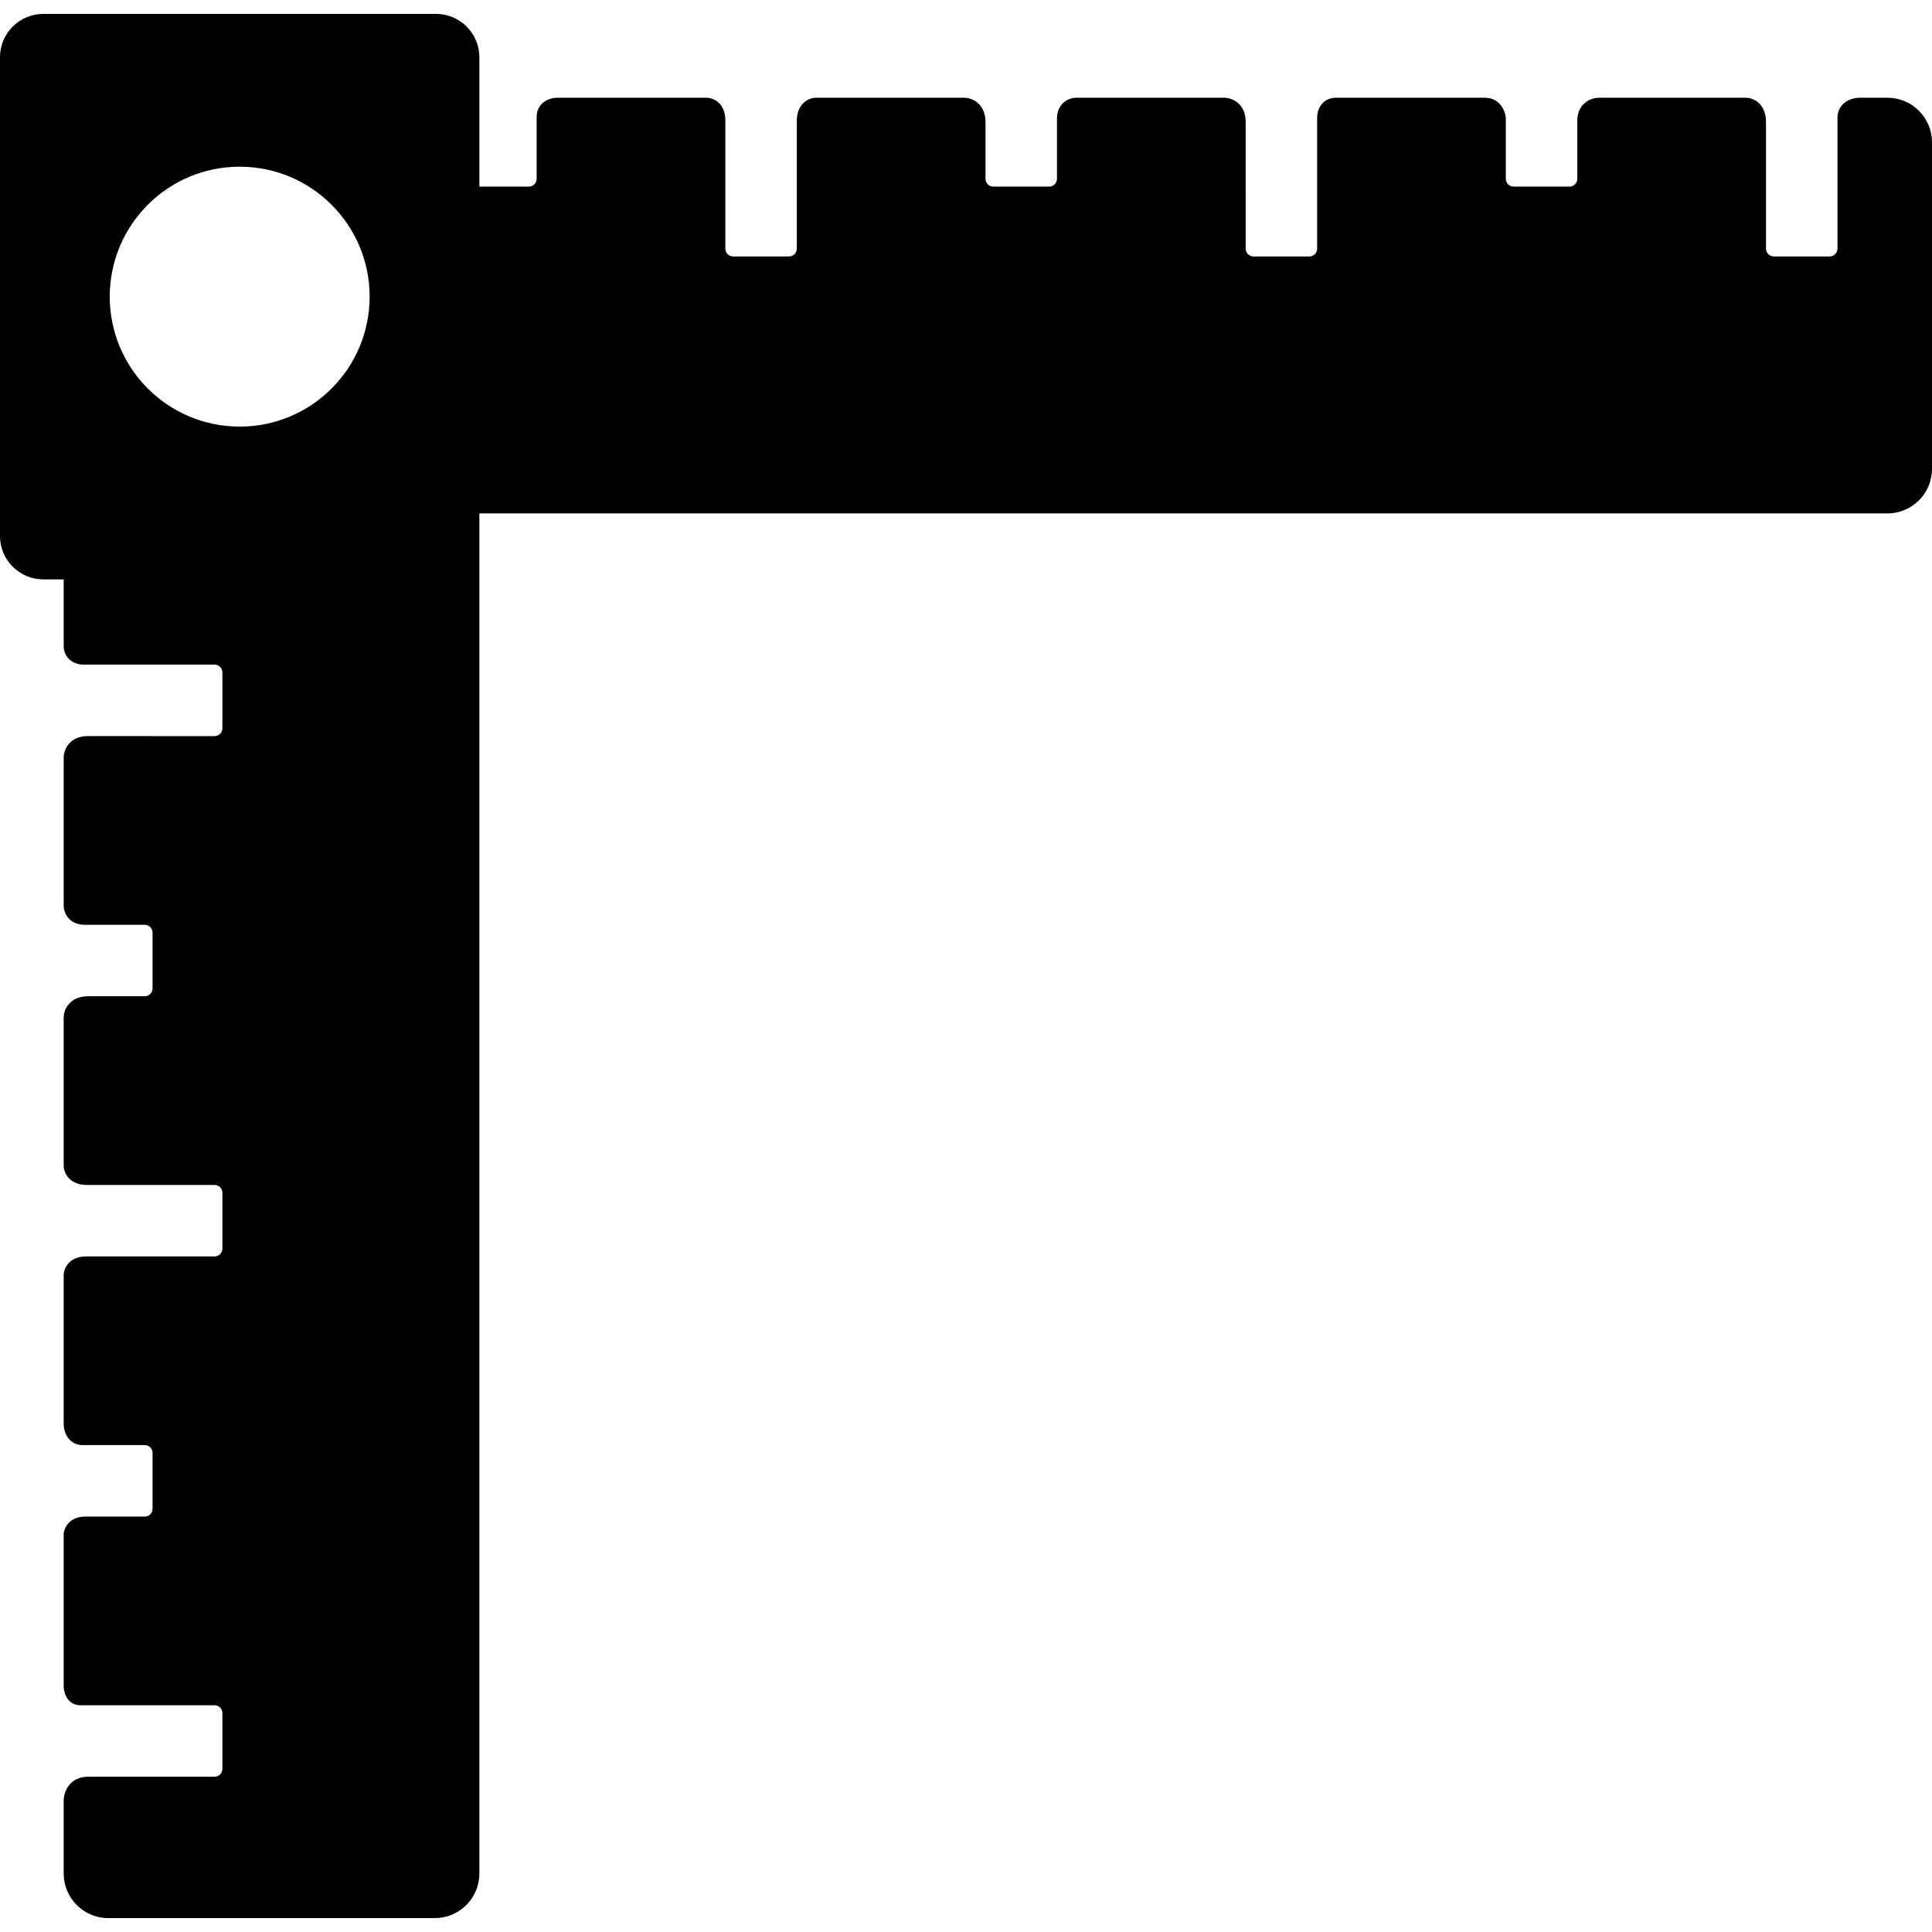<?xml version="1.0" encoding="iso-8859-1"?>
<!-- Uploaded to: SVG Repo, www.svgrepo.com, Generator: SVG Repo Mixer Tools -->
<!DOCTYPE svg PUBLIC "-//W3C//DTD SVG 1.1//EN" "http://www.w3.org/Graphics/SVG/1.1/DTD/svg11.dtd">
<svg fill="#000000" height="800px" width="800px" version="1.1" id="Capa_1" xmlns="http://www.w3.org/2000/svg" xmlns:xlink="http://www.w3.org/1999/xlink" 
	 viewBox="0 0 401.434 401.434" xml:space="preserve">
<path d="M392.184,20.307h-5.751c-2.307,0-4.641,1.431-4.641,4.167v27.187c0,0.896-0.728,1.625-1.625,1.625h-11.6
	c-0.897,0-1.626-0.729-1.626-1.625V25.38c0-1.648-0.471-2.954-1.398-3.879c-1.137-1.134-2.491-1.194-2.759-1.194
	c-0.001,0-0.003,0-0.004,0h-30.542c-1.811,0-4.503,1.279-4.503,4.801v12.04c0,0.896-0.729,1.625-1.625,1.625H314.51
	c-0.896,0-1.625-0.729-1.625-1.625V24.746l-0.003-0.102c-0.088-1.744-1.33-4.337-4.388-4.337h-30.902
	c-1.433,0-2.322,0.634-2.816,1.166c-1.095,1.177-1.118,2.753-1.097,3.237v26.951c0,0.896-0.73,1.625-1.626,1.625h-11.6
	c-0.896,0-1.625-0.729-1.625-1.625V25.29c0-1.915-0.748-3.064-1.376-3.69c-1.23-1.227-2.755-1.292-3.056-1.292
	c-0.002,0-0.004,0-0.005,0h-30.814c-1.53,0-3.957,1.181-3.957,4.348v12.493c0,0.896-0.729,1.625-1.625,1.625h-11.6
	c-0.896,0-1.625-0.729-1.625-1.625V25.38c0-1.985-0.762-3.161-1.4-3.798c-1.213-1.211-2.696-1.275-2.988-1.275
	c-0.002,0-0.004,0-0.005,0h-30.811c-1.608,0-4.002,1.279-4.002,4.801v26.553c0,0.896-0.729,1.625-1.625,1.625h-11.6
	c-0.896,0-1.625-0.729-1.625-1.625V25.018c0-1.896-0.709-3-1.303-3.593c-1.064-1.061-2.337-1.118-2.589-1.118
	c-0.002,0-0.003,0-0.005,0h-30.994c-2.146,0-4.316,1.369-4.316,3.986v12.855c0,0.896-0.729,1.625-1.625,1.625H99.604V19.589v-7.701
	c0-4.962-4.037-9-9-9H9c-4.963,0-9,4.038-9,9v99.5c0,4.962,4.037,9,9,9h4.232v13.794c0,2.306,1.736,3.917,4.223,3.917
	c0.073,0,0.134-0.001,0.179-0.003h26.953c0.896,0,1.625,0.729,1.625,1.625v11.6c0,0.896-0.729,1.625-1.625,1.625H18.216
	c-1.915,0-3.064,0.748-3.69,1.376c-1.234,1.236-1.294,2.77-1.293,3.061v30.808c-0.001,0.266,0.052,1.649,1.154,2.754
	c0.55,0.551,1.55,1.208,3.194,1.208h12.493c0.896,0,1.625,0.729,1.625,1.625v11.6c0,0.896-0.729,1.625-1.625,1.625H18.306
	c-1.984,0-3.161,0.761-3.798,1.4c-1.218,1.22-1.276,2.71-1.275,2.993v30.807c-0.001,0.254,0.052,1.577,1.151,2.679
	c0.604,0.605,1.727,1.327,3.65,1.327h26.553c0.896,0,1.625,0.729,1.625,1.625v11.6c0,0.896-0.729,1.625-1.625,1.625H17.943
	c-1.896,0-3,0.708-3.593,1.303c-1.067,1.07-1.119,2.353-1.118,2.593v30.99c-0.001,0.328,0.057,2.024,1.262,3.231
	c0.711,0.713,1.653,1.089,2.725,1.089h12.855c0.896,0,1.625,0.729,1.625,1.625v11.6c0,0.896-0.729,1.625-1.625,1.625H17.763
	c-3.324,0-4.53,2.304-4.53,3.852v30.939c-0.024,0.508-0.018,2.23,1.069,3.395c0.613,0.658,1.462,1.02,2.391,1.02h27.894
	c0.896,0,1.625,0.729,1.625,1.625v11.6c0,0.896-0.729,1.625-1.625,1.625H18.306c-3.722,0-5.073,2.982-5.073,4.986v15.137
	c0,5.101,4.149,9.25,9.25,9.25h67.871c5.101,0,9.25-4.149,9.25-9.25V111.388v-4.71h292.58c5.101,0,9.25-4.149,9.25-9.25V29.557
	C401.434,24.457,397.284,20.307,392.184,20.307z M49.802,88.638c-14.912,0-27-12.088-27-27c0-14.912,12.088-27,27-27
	s27,12.088,27,27C76.802,76.55,64.714,88.638,49.802,88.638z"/>
</svg>